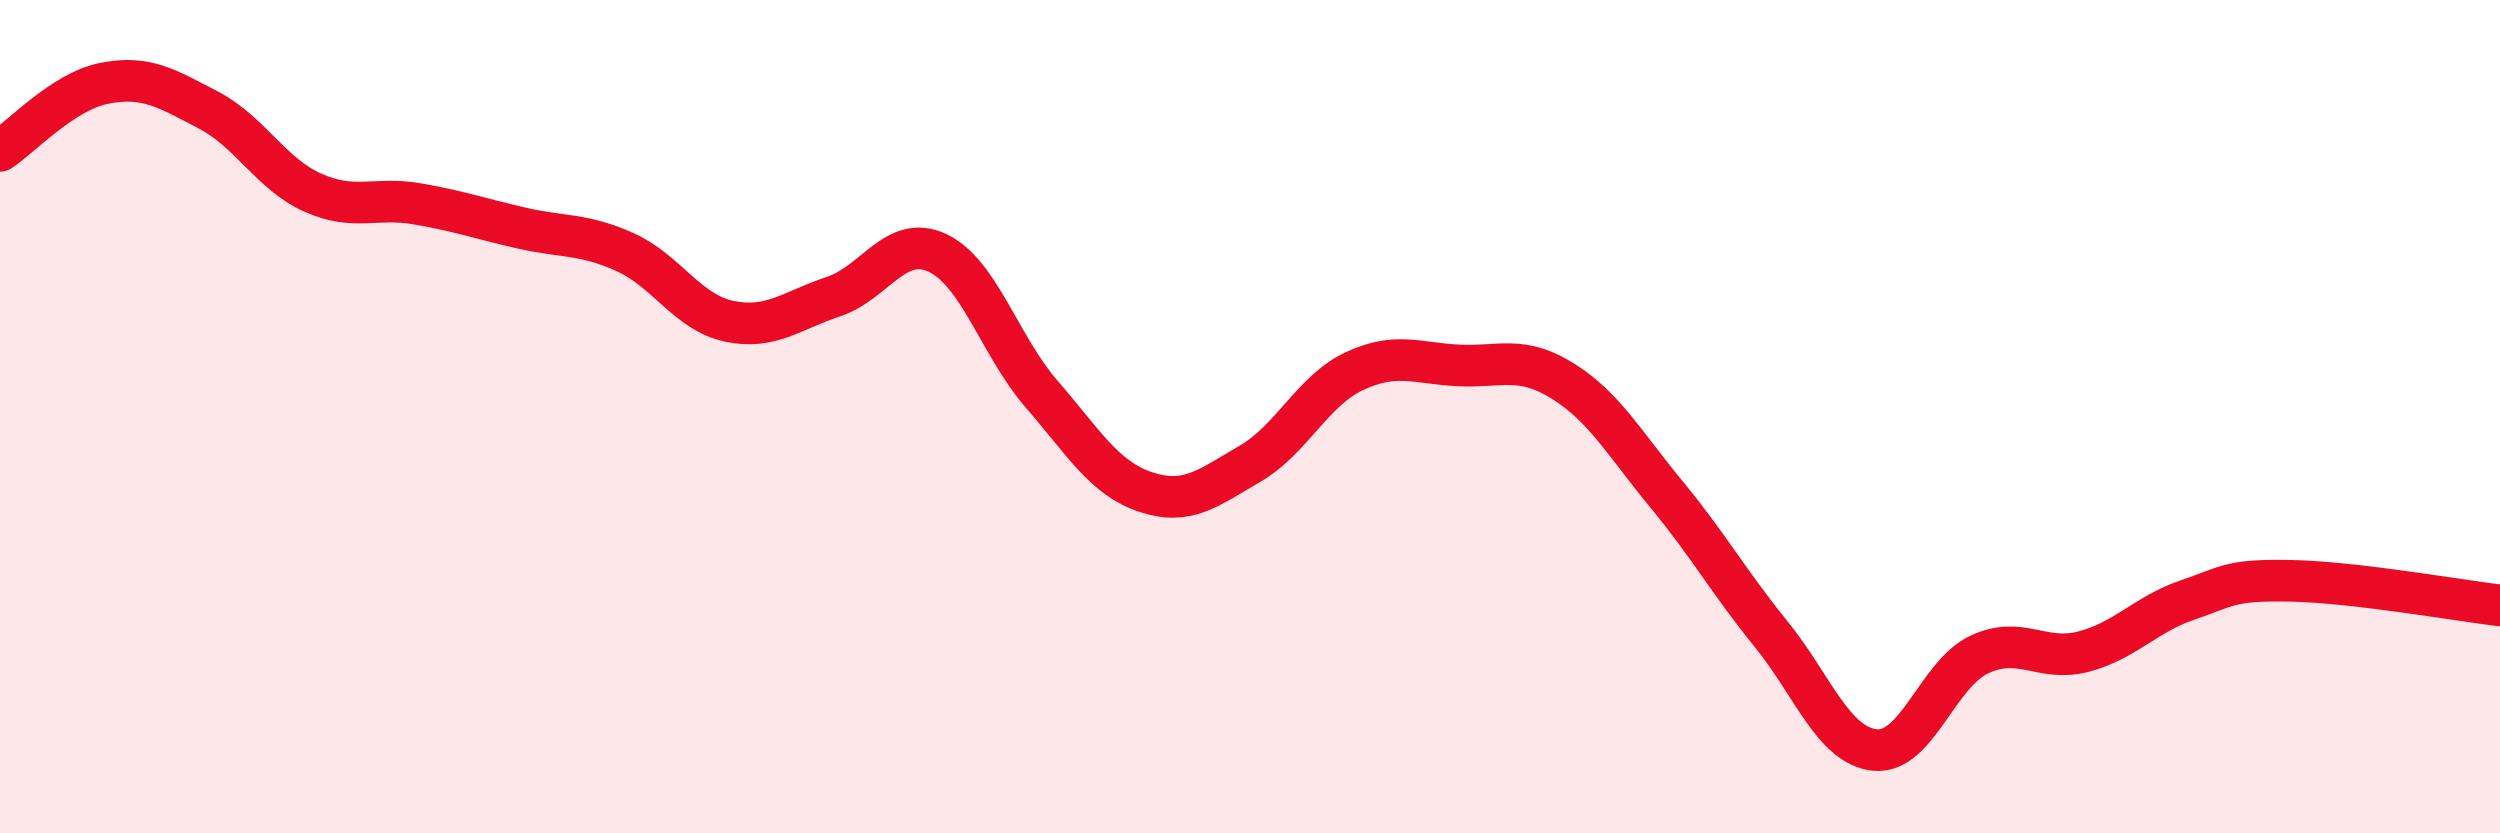 
    <svg width="60" height="20" viewBox="0 0 60 20" xmlns="http://www.w3.org/2000/svg">
      <path
        d="M 0,3.62 C 0.5,3.3 1.5,2.2 2.5,2 C 3.5,1.8 4,2.12 5,2.64 C 6,3.16 6.5,4.17 7.5,4.62 C 8.5,5.07 9,4.72 10,4.89 C 11,5.06 11.5,5.24 12.5,5.47 C 13.5,5.7 14,5.6 15,6.05 C 16,6.5 16.5,7.5 17.5,7.71 C 18.5,7.92 19,7.45 20,7.12 C 21,6.79 21.5,5.6 22.5,6.07 C 23.5,6.54 24,8.31 25,9.46 C 26,10.61 26.5,11.48 27.5,11.81 C 28.5,12.14 29,11.71 30,11.13 C 31,10.55 31.5,9.38 32.5,8.91 C 33.5,8.44 34,8.72 35,8.77 C 36,8.82 36.5,8.52 37.5,9.14 C 38.5,9.76 39,10.66 40,11.87 C 41,13.08 41.5,13.98 42.5,15.21 C 43.5,16.44 44,17.9 45,18 C 46,18.1 46.5,16.18 47.5,15.71 C 48.5,15.24 49,15.9 50,15.64 C 51,15.38 51.5,14.74 52.5,14.4 C 53.5,14.06 53.5,13.91 55,13.94 C 56.5,13.97 59,14.41 60,14.53L60 20L0 20Z"
        fill="#EB0A25"
        opacity="0.1"
        stroke-linecap="round"
        stroke-linejoin="round"
      />
      <path
        d="M 0,3.62 C 0.5,3.3 1.5,2.2 2.5,2 C 3.5,1.8 4,2.12 5,2.64 C 6,3.16 6.5,4.17 7.5,4.62 C 8.5,5.07 9,4.72 10,4.89 C 11,5.06 11.5,5.24 12.5,5.47 C 13.5,5.7 14,5.6 15,6.05 C 16,6.5 16.5,7.5 17.5,7.71 C 18.5,7.92 19,7.45 20,7.12 C 21,6.79 21.5,5.6 22.5,6.07 C 23.5,6.54 24,8.31 25,9.46 C 26,10.61 26.5,11.48 27.5,11.81 C 28.5,12.14 29,11.71 30,11.13 C 31,10.55 31.5,9.38 32.5,8.91 C 33.5,8.44 34,8.72 35,8.77 C 36,8.82 36.5,8.52 37.5,9.14 C 38.5,9.76 39,10.66 40,11.87 C 41,13.08 41.5,13.98 42.5,15.21 C 43.5,16.44 44,17.9 45,18 C 46,18.1 46.5,16.18 47.5,15.71 C 48.5,15.24 49,15.9 50,15.64 C 51,15.38 51.5,14.74 52.5,14.4 C 53.5,14.06 53.5,13.91 55,13.94 C 56.5,13.97 59,14.41 60,14.53"
        stroke="#EB0A25"
        stroke-width="1"
        fill="none"
        stroke-linecap="round"
        stroke-linejoin="round"
      />
    </svg>
  